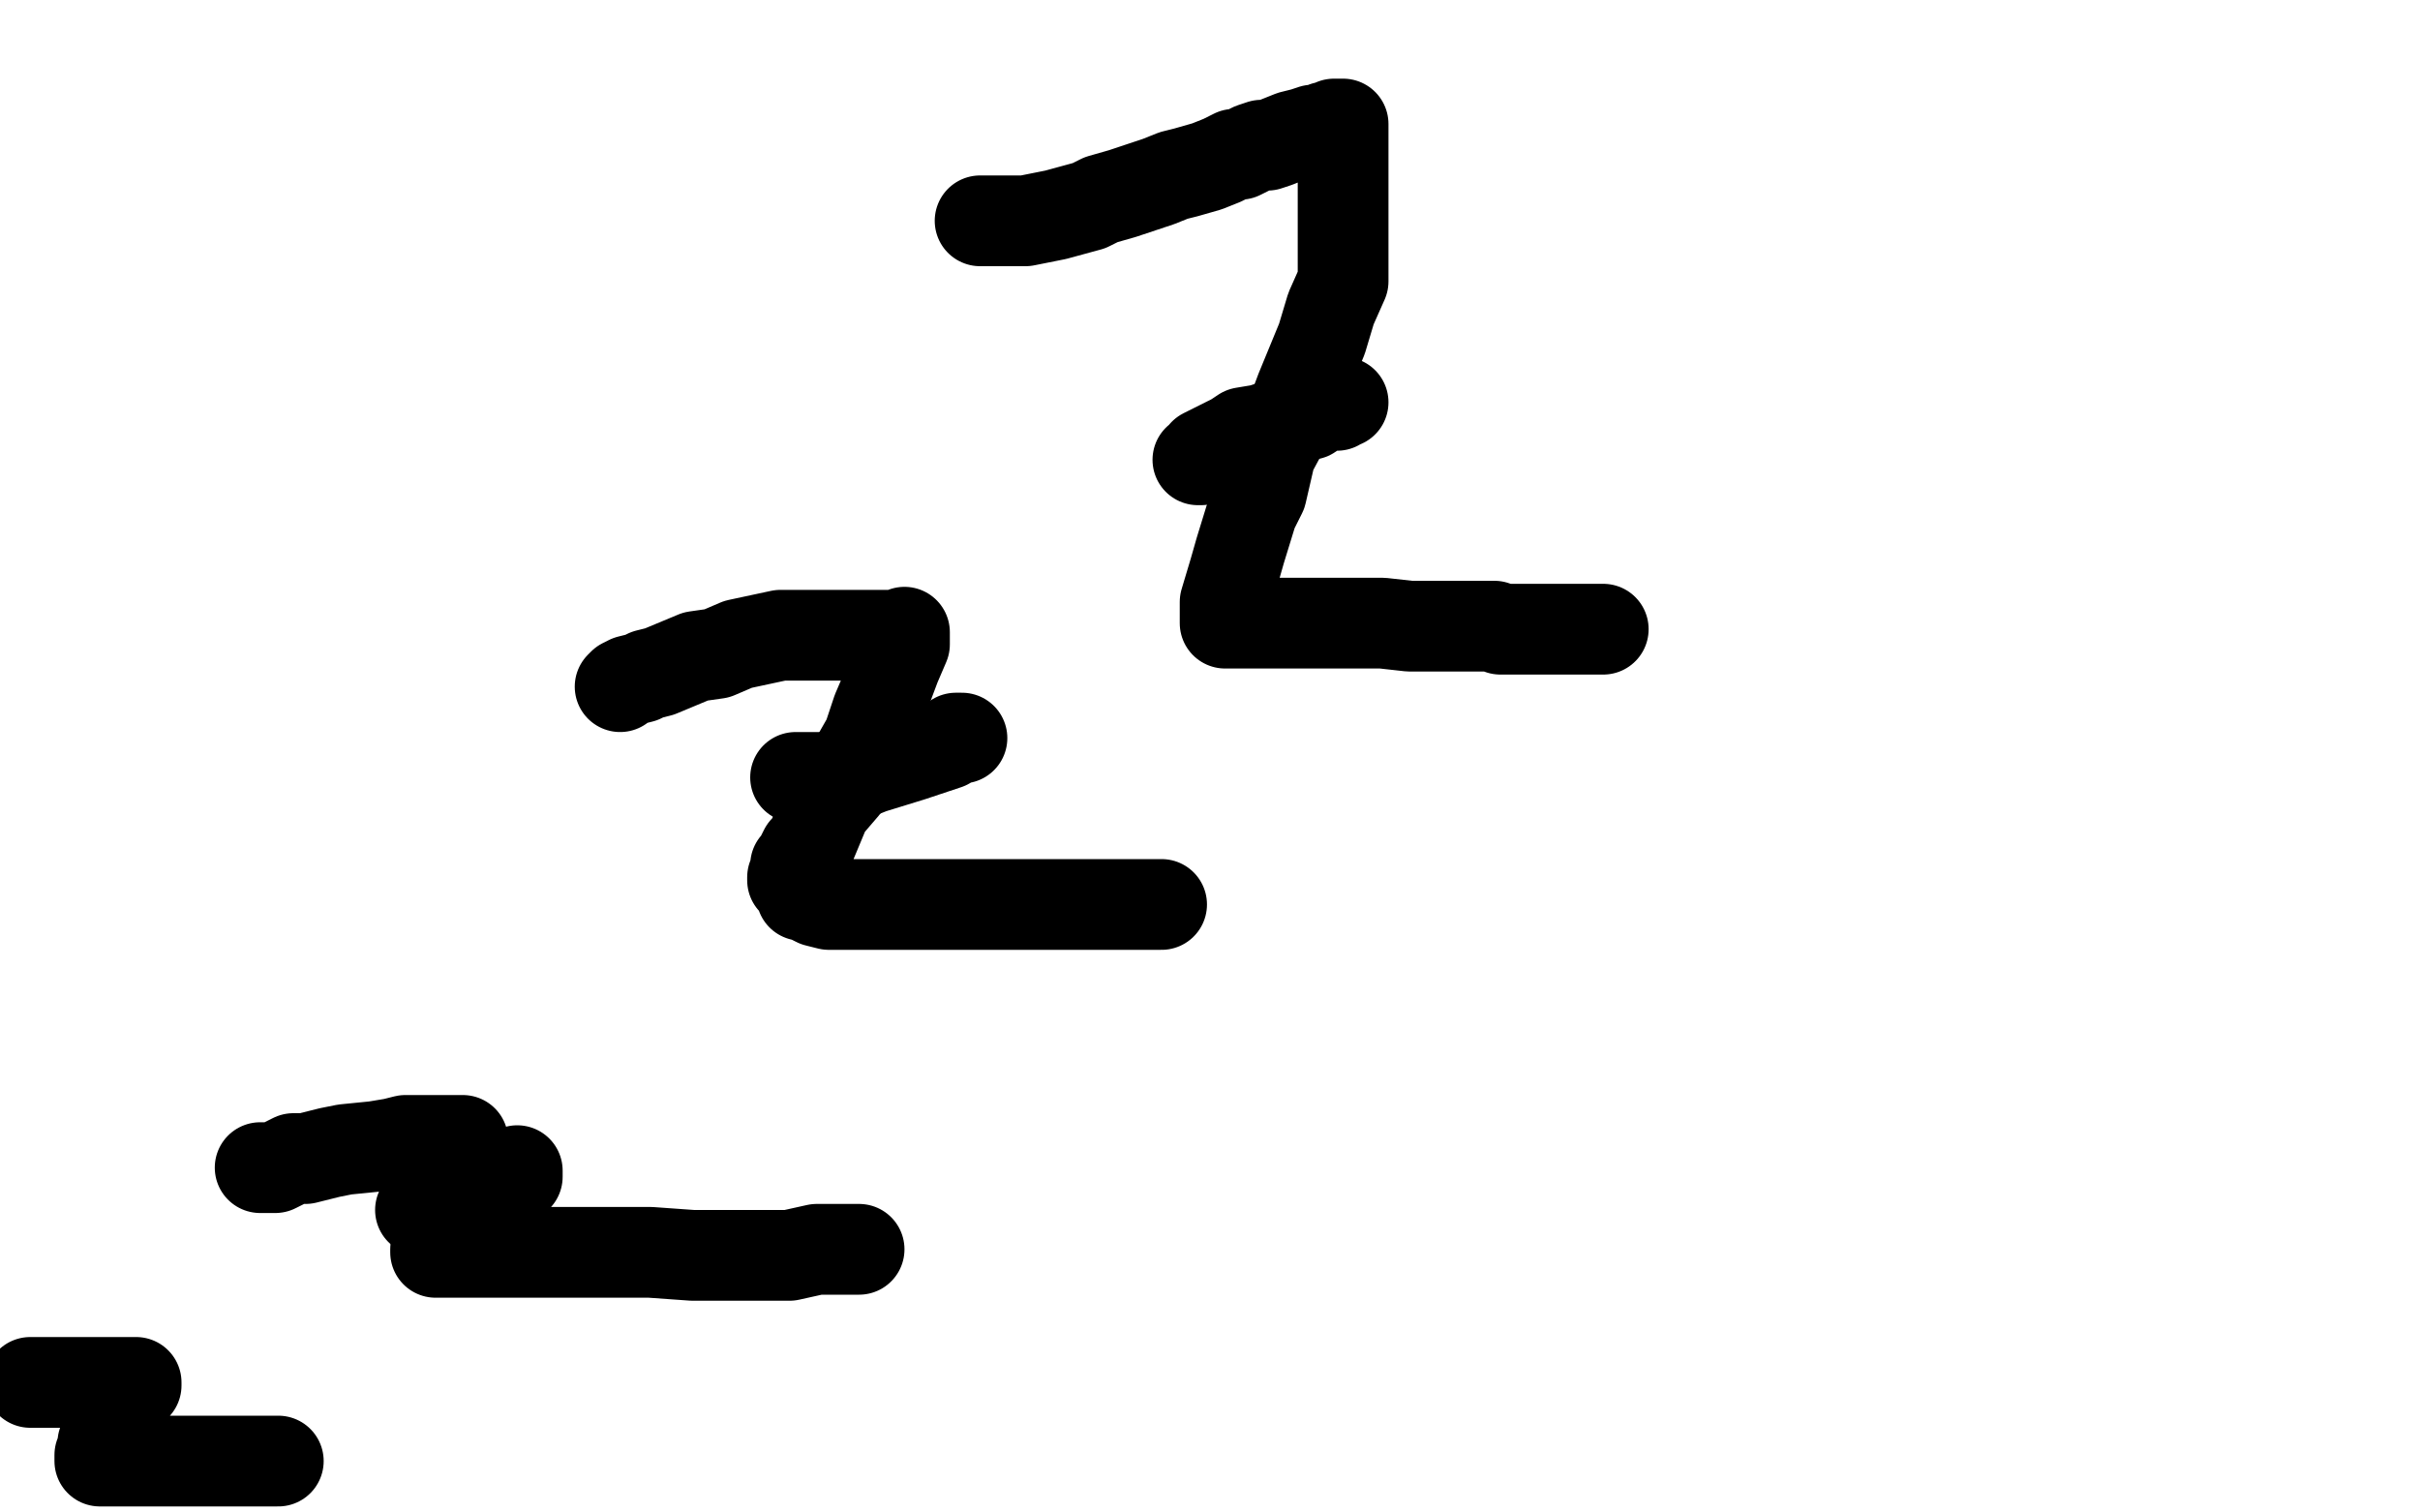 <?xml version="1.0" standalone="no"?>
<!DOCTYPE svg PUBLIC "-//W3C//DTD SVG 1.1//EN"
"http://www.w3.org/Graphics/SVG/1.1/DTD/svg11.dtd">

<svg width="800" height="500" version="1.1" xmlns="http://www.w3.org/2000/svg" xmlns:xlink="http://www.w3.org/1999/xlink" style="stroke-antialiasing: false"><desc>This SVG has been created on https://colorillo.com/</desc><rect x='0' y='0' width='800' height='500' style='fill: rgb(255,255,255); stroke-width:0' /><polyline points="10,457 11,457 11,457 12,457 12,457 14,457 14,457 17,457 17,457 20,457 20,457 23,457 23,457 27,457 27,457 34,457 34,457 37,457 37,457 39,457 39,457 44,457 45,457 45,458 44,458 43,459 42,461 40,464 38,469 37,471 36,473 34,477 34,479 33,481 33,482 33,483 36,483 42,483 49,483 55,483 62,483 69,483 75,483 82,483 89,483 91,483 92,483" style="fill: none; stroke: #000000; stroke-width: 30; stroke-linejoin: round; stroke-linecap: round; stroke-antialiasing: false; stroke-antialias: 0; opacity: 1.0"/>
<polyline points="86,386 87,386 87,386 88,386 88,386 89,386 89,386 91,386 91,386 95,384 95,384 97,383 97,383 101,383 101,383 109,381 109,381 114,380 114,380 124,379 130,378 134,377 139,377 146,377 148,377 150,377 152,377 153,377 153,379 153,384 153,388 153,392 152,397 150,400 148,404 147,408 147,410 144,413 144,414 145,414 147,414 151,414 163,414 172,414 185,414 215,414 229,415 261,415 270,413 282,413 284,413 283,413" style="fill: none; stroke: #000000; stroke-width: 30; stroke-linejoin: round; stroke-linecap: round; stroke-antialiasing: false; stroke-antialias: 0; opacity: 1.0"/>
<polyline points="205,227 206,226 206,226 208,225 208,225 212,224 212,224 214,223 214,223 218,222 218,222 230,217 230,217 237,216 237,216 244,213 244,213 258,210 258,210 273,210 278,210 285,210 294,210 297,210 299,209 299,213 296,220 293,228 290,235 287,244 283,251 279,260 273,267 268,279 266,281 265,283 264,285 263,286 263,287 263,288 263,289 262,290 262,291 263,291 264,291 265,291 266,291 267,291 267,292 266,292 266,293 265,294 265,295 265,296 266,296 268,297 270,298 274,299 283,299 290,299 306,299 320,299 325,299 331,299 341,299 347,299 352,299 359,299 364,299 375,299 379,299 381,299 383,299 384,299" style="fill: none; stroke: #000000; stroke-width: 30; stroke-linejoin: round; stroke-linecap: round; stroke-antialiasing: false; stroke-antialias: 0; opacity: 1.0"/>
<polyline points="324,73 325,73 325,73 327,73 327,73 329,73 329,73 330,73 330,73 333,73 333,73 336,73 336,73 339,73 339,73 344,72 344,72 349,71 349,71 360,68 364,66 371,64 383,60 388,58 392,57 399,55 404,53 406,52 408,51 410,51 414,49 417,48 419,48 422,47 427,45 431,44 434,43 436,43 437,43 438,42 440,42 441,42 441,41 442,41 443,41 444,41 444,42 444,46 444,51 444,66 444,75 444,93 440,102 437,112 430,129 427,137 420,150 417,163 414,169 410,182 408,189 405,199 405,202 405,204 405,205 405,206 406,206 408,206 411,206 414,206 423,206 428,206 438,206 442,206 445,206 454,206 457,206 466,207 469,207 475,207 477,207 480,207 482,207 484,207 486,207 489,207 490,207 491,207 492,207 493,207 494,207 496,208 498,208 501,208 504,208 509,208 513,208 515,208 518,208 521,208 527,208 528,208 529,208 530,208 529,208" style="fill: none; stroke: #000000; stroke-width: 30; stroke-linejoin: round; stroke-linecap: round; stroke-antialiasing: false; stroke-antialias: 0; opacity: 1.0"/>
<polyline points="396,152 397,152 397,152 398,150 398,150 400,149 400,149 408,145 408,145 411,143 411,143 417,142 417,142 429,138 429,138 433,137 433,137 436,135 436,135 440,134 441,134 442,134 442,133 443,133 444,133" style="fill: none; stroke: #000000; stroke-width: 30; stroke-linejoin: round; stroke-linecap: round; stroke-antialiasing: false; stroke-antialias: 0; opacity: 1.0"/>
<polyline points="263,257 264,257 264,257 265,257 265,257 268,257 268,257 271,257 271,257 274,257 274,257 283,256 283,256 288,254 288,254 301,250 301,250 313,246 313,246 316,244 316,244 317,244 317,244 318,244" style="fill: none; stroke: #000000; stroke-width: 30; stroke-linejoin: round; stroke-linecap: round; stroke-antialiasing: false; stroke-antialias: 0; opacity: 1.0"/>
<polyline points="139,400 140,400 140,400 141,400 141,400 143,400 143,400 145,400 145,400 147,400 147,400 149,398 149,398 152,396 152,396 155,395 155,395 163,392 163,392 166,391 170,389 171,389 171,387" style="fill: none; stroke: #000000; stroke-width: 30; stroke-linejoin: round; stroke-linecap: round; stroke-antialiasing: false; stroke-antialias: 0; opacity: 1.0"/>
</svg>
